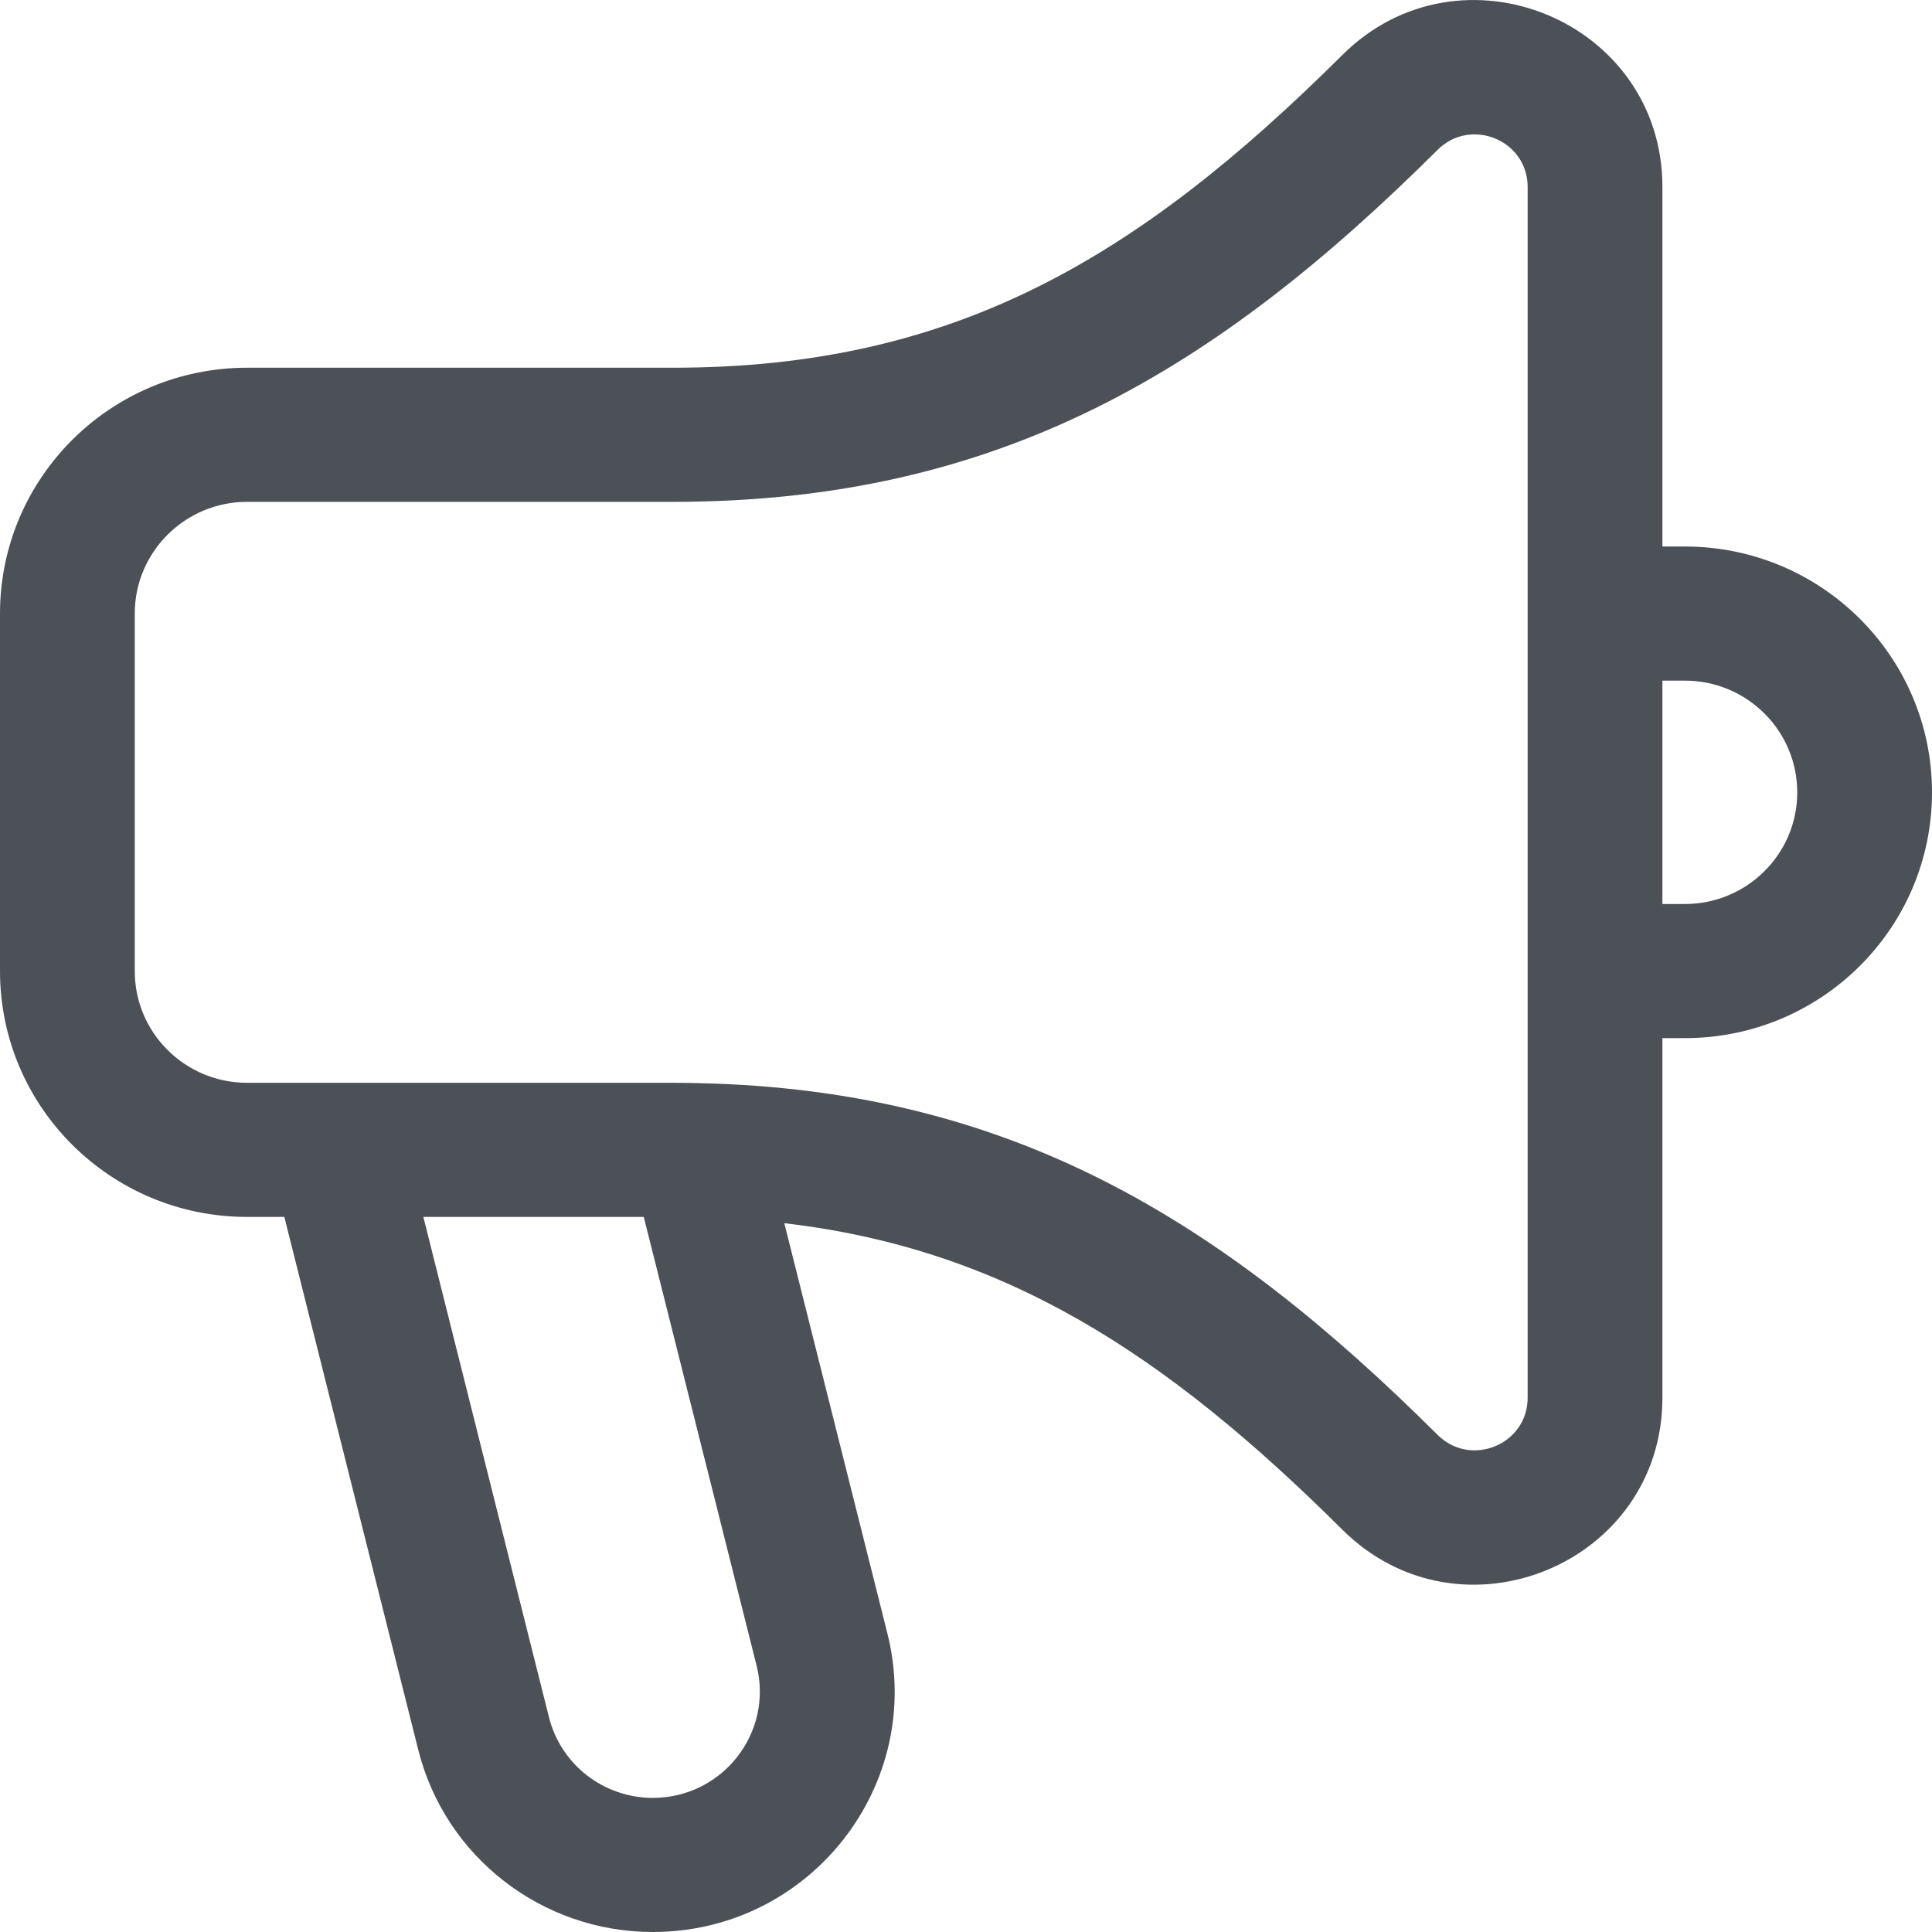 <?xml version="1.0" encoding="UTF-8"?>
<svg width="24px" height="24px" viewBox="0 0 24 24" version="1.1" xmlns="http://www.w3.org/2000/svg" xmlns:xlink="http://www.w3.org/1999/xlink">
    <title>referal tools 24x24</title>
    <g id="referal-tools-24x24" stroke="none" stroke-width="1" fill="none" fill-rule="evenodd">
        <g id="Referral-tools" fill="#4B5156">
            <path d="M18.977,2.322 C18.977,1.742 18.271,1.451 17.859,1.861 C15.107,4.599 12.417,6.234 8.362,6.234 L3.07,6.234 C2.3,6.234 1.674,6.856 1.674,7.622 L1.674,12.063 C1.674,12.831 2.3,13.451 3.07,13.451 L8.362,13.451 C8.465,13.451 8.567,13.452 8.669,13.455 C12.558,13.536 15.181,15.16 17.859,17.825 C18.271,18.235 18.977,17.944 18.977,17.364 L18.977,2.322 Z M16.675,0.683 C18.143,-0.776 20.651,0.258 20.651,2.322 L20.651,6.789 L20.93,6.789 C22.626,6.789 24,8.157 24,9.843 C24,11.529 22.626,12.896 20.93,12.896 L20.651,12.896 L20.651,17.364 C20.651,19.429 18.143,20.462 16.675,19.002 C14.466,16.804 12.462,15.512 9.743,15.195 L11.023,20.289 C11.497,22.173 10.063,24 8.11,24 C6.731,24 5.53,23.067 5.196,21.738 L3.532,15.117 L3.07,15.117 C1.374,15.117 0,13.75 0,12.063 L0,7.622 C0,5.936 1.374,4.568 3.07,4.568 L8.362,4.568 C11.825,4.568 14.113,3.232 16.675,0.683 L16.675,0.683 Z M5.259,15.117 L6.82,21.334 C6.968,21.922 7.5,22.334 8.11,22.334 C8.974,22.334 9.608,21.527 9.399,20.692 L7.997,15.117 L5.259,15.117 Z M20.651,11.23 L20.93,11.23 C21.7,11.23 22.326,10.61 22.326,9.843 C22.326,9.076 21.7,8.455 20.93,8.455 L20.651,8.455 L20.651,11.23 Z" id="Fill-1"></path>
        </g>
    </g>
</svg>